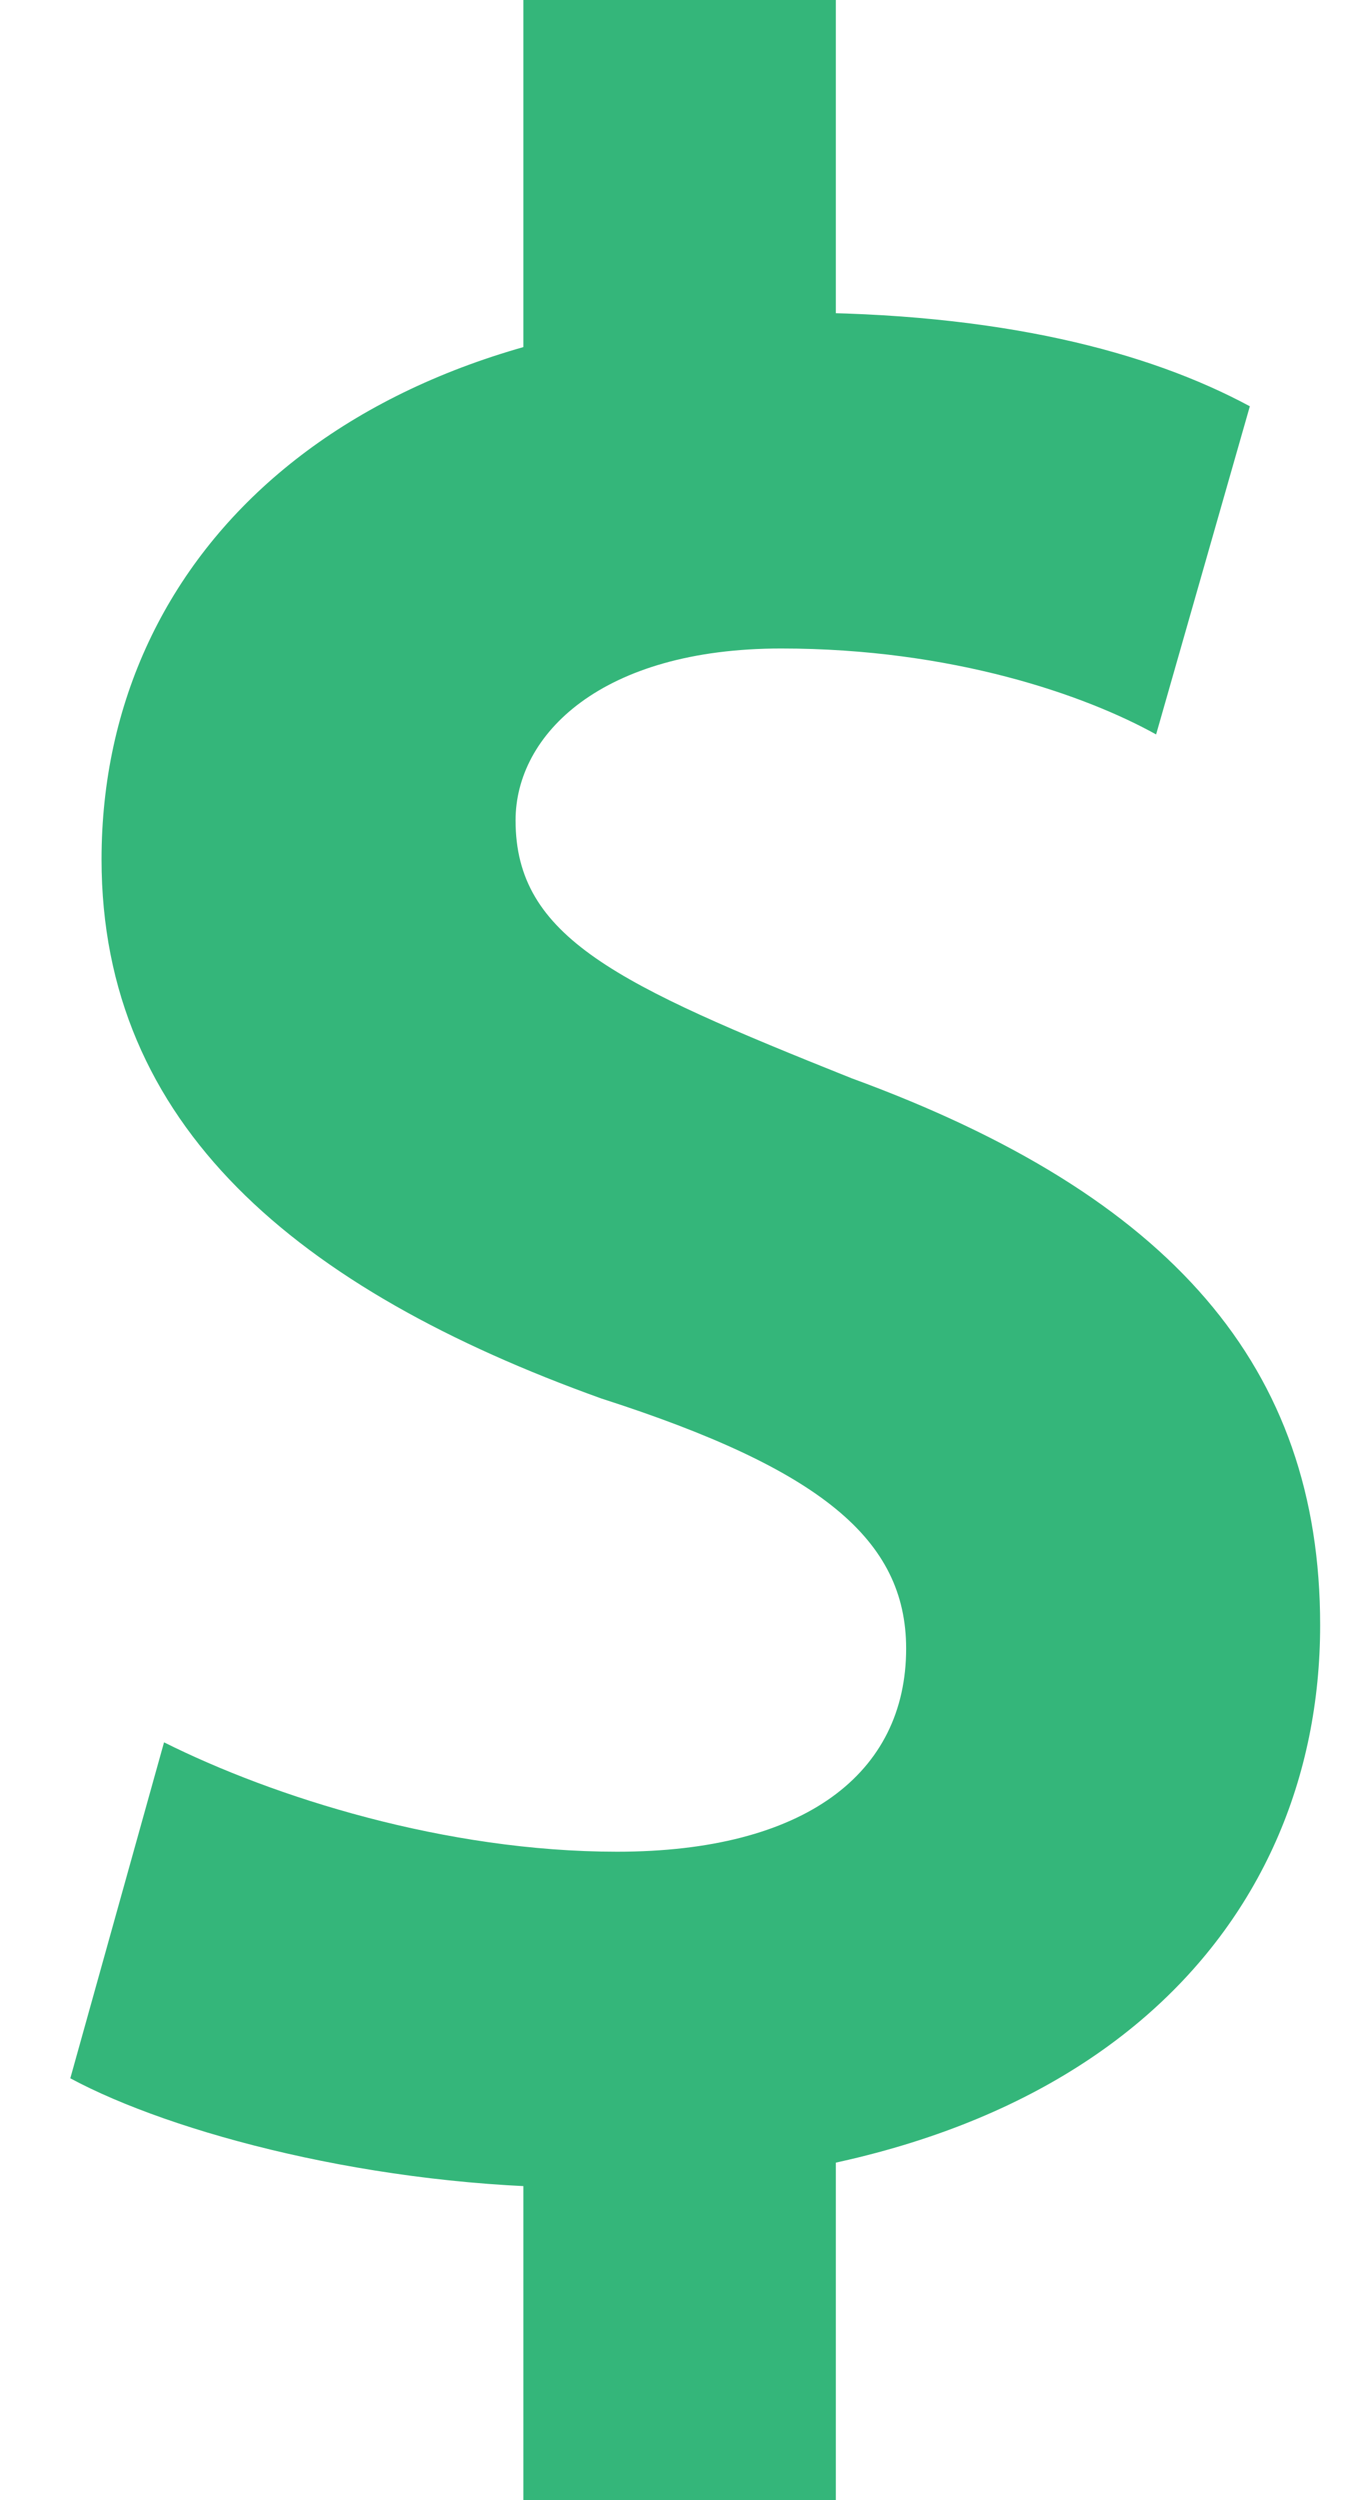 <svg xmlns="http://www.w3.org/2000/svg" width="13" height="24" viewBox="0 0 13 24">
  <g fill="#34B67A">
    <rect width="3" height="4.5" x="5.025"/>
    <rect width="3" height="4.5" x="5.025" y="19.5"/>
    <path d="M1.575,16.725 C2.625,17.25 4.275,17.775 5.925,17.775 C7.725,17.775 8.7,17.025 8.7,15.825 C8.7,14.775 7.875,14.1 5.775,13.425 C2.85,12.375 0.975,10.8 0.975,8.25 C0.975,5.25 3.45,3 7.575,3 C9.6,3 11.025,3.375 12,3.9 L11.1,7.05 C10.425,6.675 9.15,6.225 7.5,6.225 C5.775,6.225 4.95,7.05 4.95,7.875 C4.95,9 5.925,9.45 8.175,10.35 C11.25,11.475 12.675,13.125 12.675,15.6 C12.675,18.525 10.425,21 5.625,21 C3.6,21 1.65,20.475 0.675,19.95 L1.575,16.725 Z"/>
  </g>
</svg>
